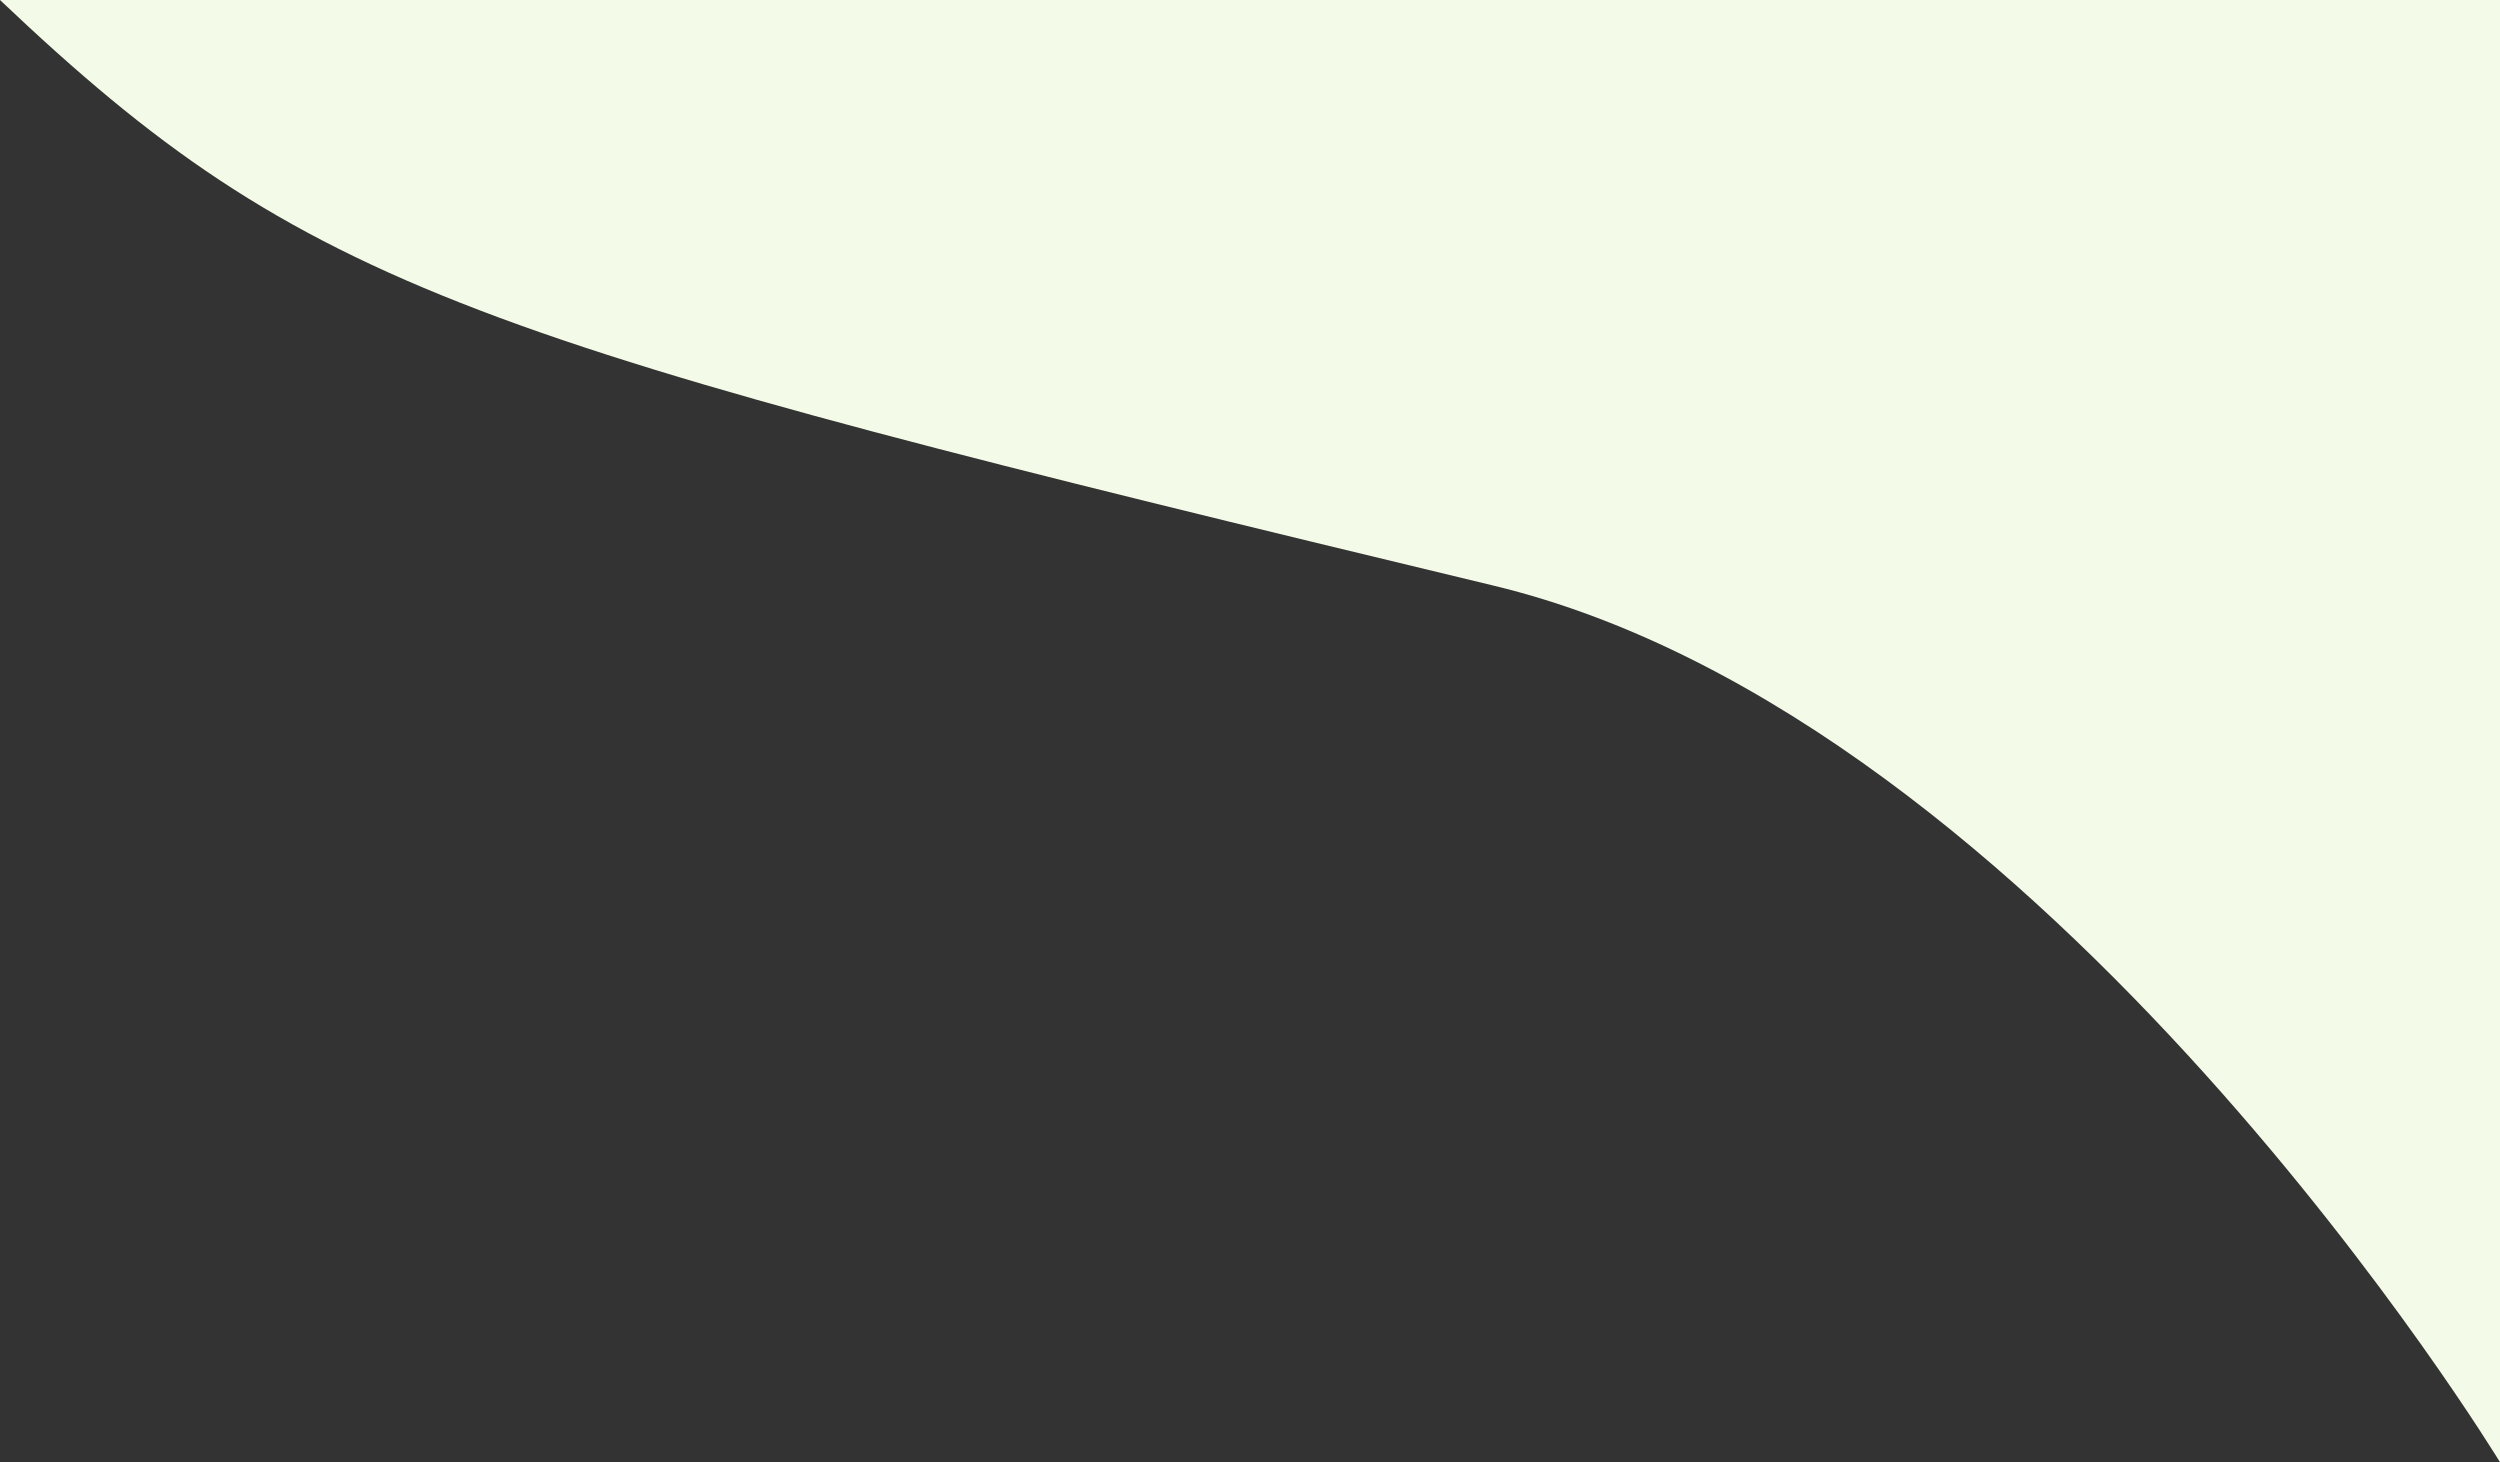 <svg 
 xmlns="http://www.w3.org/2000/svg"
 xmlns:xlink="http://www.w3.org/1999/xlink"
 width="1443px" height="844px" viewBox="0 0 1443 844">
<rect x="0" y="0" width="1443" height="844" fill="#333333" stroke="none"/>
<path fill-rule="evenodd"  fill="rgb(243, 250, 232)"
 d="M-0.000,-0.001 L1443.000,-0.001 L1443.000,843.998 C1443.000,843.998 1182.549,415.099 862.000,337.999 C273.478,196.444 177.479,168.493 -0.000,-0.001 Z"/>
</svg>